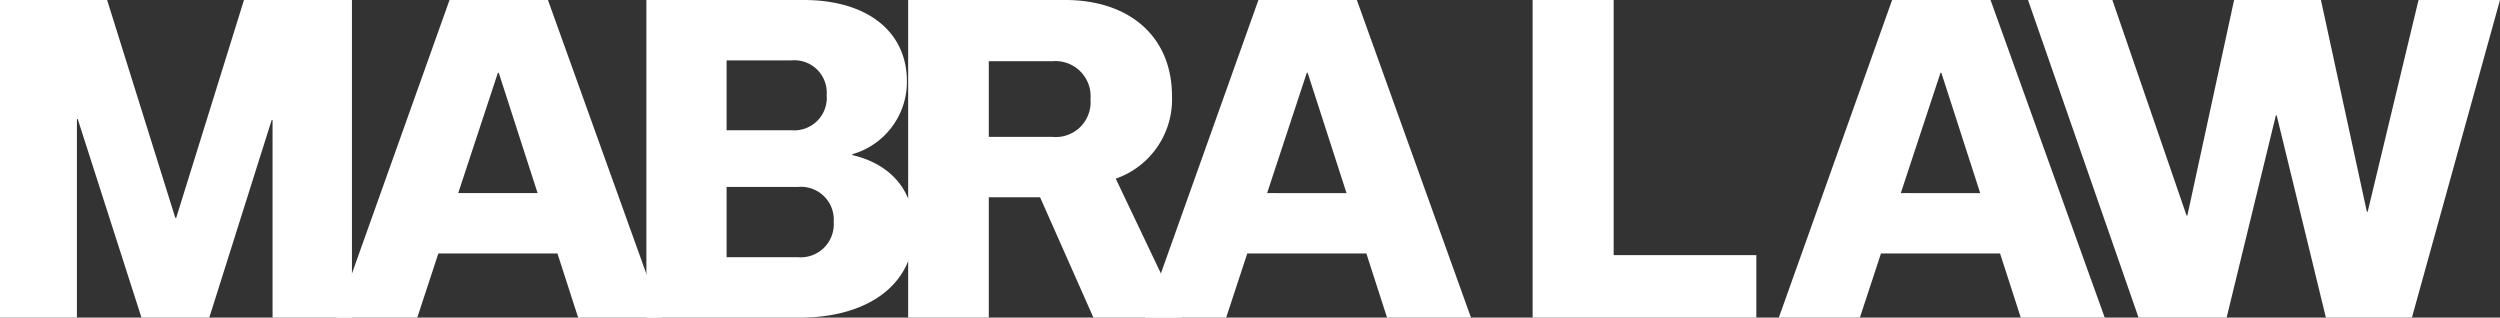 <svg id="Group_3" data-name="Group 3" xmlns="http://www.w3.org/2000/svg" xmlns:xlink="http://www.w3.org/1999/xlink" width="247.402" height="31.43" viewBox="0 0 247.402 31.43">
  <rect x="0" y="0" width="247.402" height="31.43" fill="#333333" stroke="none"/>
  <defs>
    <clipPath id="clip-path">
      <rect id="Rectangle_1" data-name="Rectangle 1" width="247.402" height="31.43" fill="none"/>
    </clipPath>
  </defs>
  <path id="Path_1" data-name="Path 1" d="M24.145,0,17.434,21.567h-.082L10.6,0H0V31.43H7.612V11.786h.081L14,31.43h6.711l6.179-19.562h.082V31.43h7.857V0Z" transform="translate(0 0)" fill="#fff"/>
  <path id="Path_2" data-name="Path 2" d="M75.294,7.2h.083l3.846,11.909H71.366ZM70.507,0,59.293,31.43h8.021L69.4,25.086H81.188l2.047,6.343h8.307L80.246,0Z" transform="translate(-26.021)" fill="#fff"/>
  <g id="Group_2" data-name="Group 2" transform="translate(0 0)">
    <g id="Group_1" data-name="Group 1" clip-path="url(#clip-path)">
      <path id="Path_3" data-name="Path 3" d="M134.371,15.346c3.683.859,6.1,3.4,6.1,7.366,0,5.688-4.87,8.717-11.254,8.717H113.991V0h15.551c6.3,0,10.231,3.11,10.231,8.062a7.452,7.452,0,0,1-5.4,7.2ZM121.93,5.975v6.916h6.425a3.221,3.221,0,0,0,3.479-3.479,3.209,3.209,0,0,0-3.479-3.438Zm7.08,19.48a3.272,3.272,0,0,0,3.52-3.479,3.251,3.251,0,0,0-3.52-3.478h-7.08v6.957Z" transform="translate(-50.025 0)" fill="#fff"/>
      <path id="Path_4" data-name="Path 4" d="M173.211,19.521h-5.075V31.43h-7.98V0h15.551c6.138,0,10.559,3.438,10.559,9.536A8.3,8.3,0,0,1,180.7,17.68l6.548,13.75H178.49Zm-5.075-5.975h6.3A3.447,3.447,0,0,0,178.2,9.822a3.479,3.479,0,0,0-3.765-3.765h-6.3Z" transform="translate(-70.284 0)" fill="#fff"/>
      <path id="Path_5" data-name="Path 5" d="M223.839,25.086H212.052l-2.087,6.343h-8.021L213.157,0h9.74l11.295,31.43h-8.307Zm-1.965-5.975L218.027,7.2h-.082l-3.929,11.909Z" transform="translate(-88.622 0)" fill="#fff"/>
      <path id="Path_6" data-name="Path 6" d="M270.28,0H278.3V25.25H292.42V31.43H270.28Z" transform="translate(-118.611 0)" fill="#fff"/>
      <path id="Path_7" data-name="Path 7" d="M335.594,25.086H323.808L321.72,31.43H313.7L324.912,0h9.74l11.3,31.43h-8.308Zm-1.965-5.975L329.782,7.2H329.7l-3.929,11.909Z" transform="translate(-137.666 0)" fill="#fff"/>
      <path id="Path_8" data-name="Path 8" d="M404.353,0l-8.717,31.43h-8.512l-4.87-20.012h-.082L377.3,31.43h-8.716L357.645,0h8.348l7.34,21.322h.082L378.039,0h8.594l4.543,20.953h.082L396.291,0Z" transform="translate(-156.951 0)" fill="#fff"/>
    </g>
  </g>
</svg>
